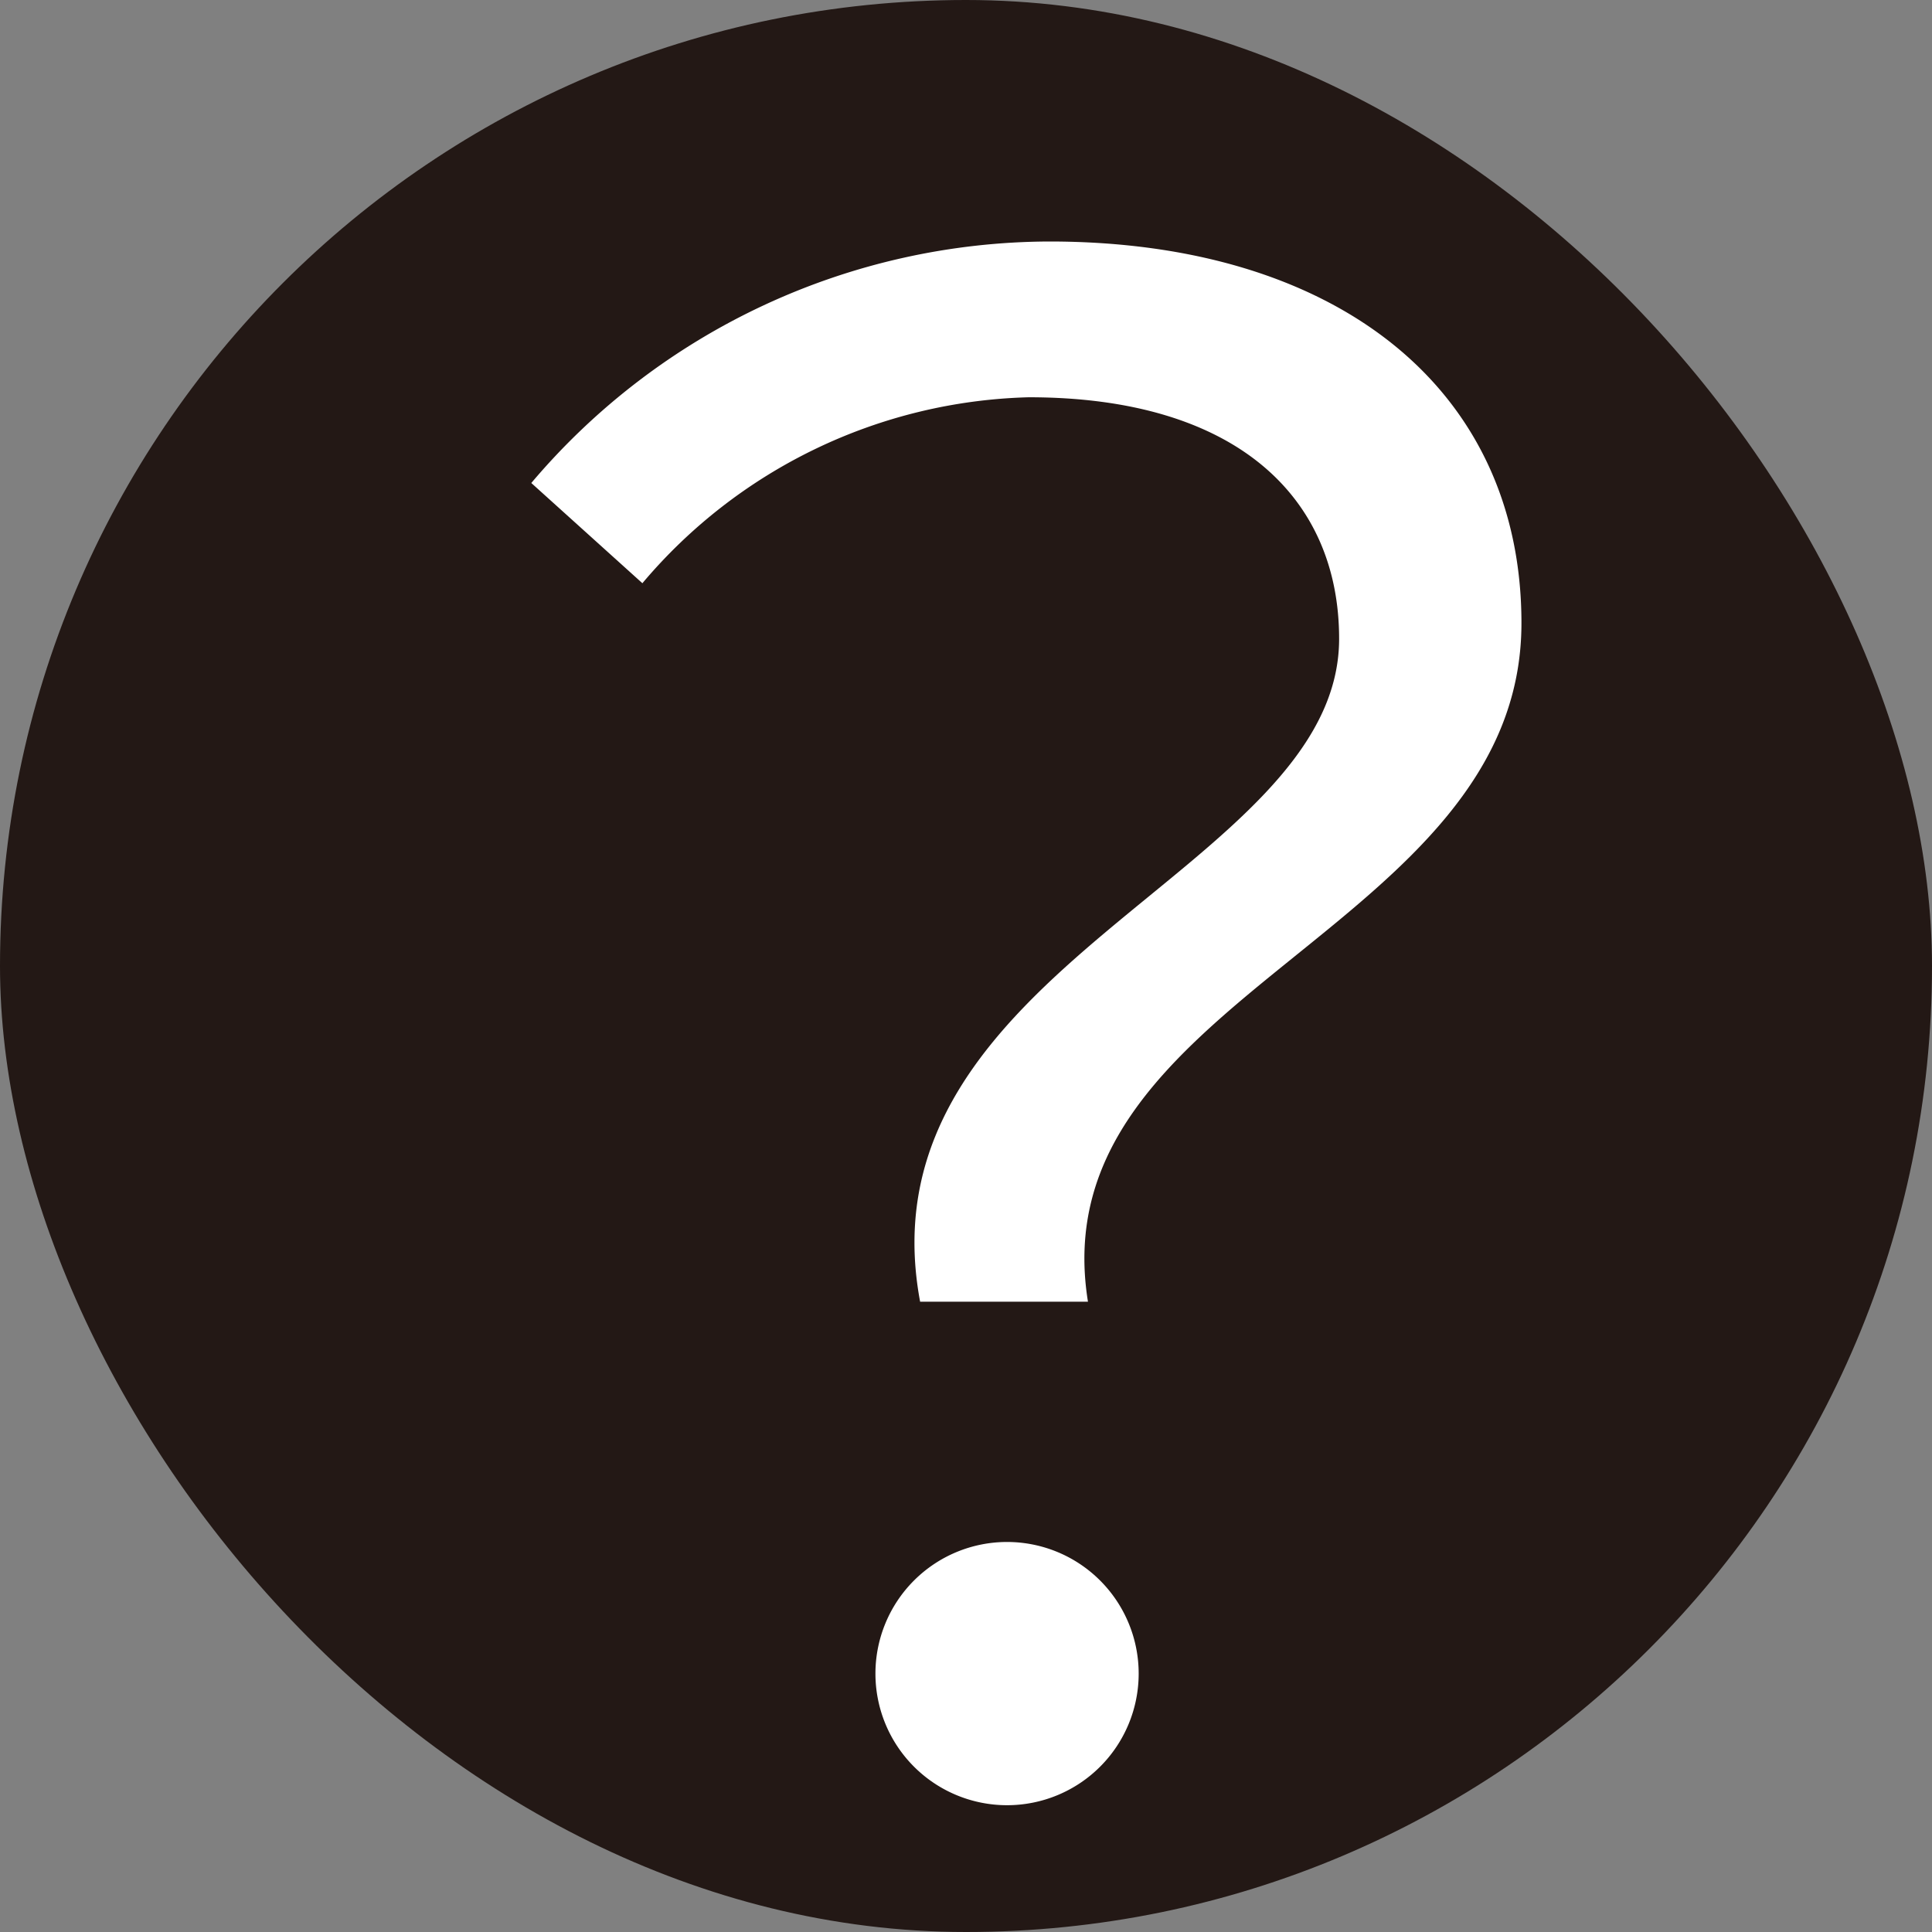 <svg xmlns="http://www.w3.org/2000/svg" width="16" height="16" viewBox="0 0 16 16">
  <rect x="0" y="0" width="16" height="16" fill="#808080" stroke="none"/>
  <g>
    <rect width="16" height="16" rx="8" style="fill: #231815"/>
    <path d="M11.09,5.29c0-1.17-.85-2-2.57-2a4.33,4.33,0,0,0-3.2,1.54L4.4,4A5.64,5.64,0,0,1,8.69,2c2.38,0,3.91,1.22,3.91,3.16,0,2.56-4,3.08-3.59,5.62H7.62C7.1,8,11.09,7.22,11.09,5.29ZM7.25,13.86a1.09,1.09,0,1,1,2.18,0,1.09,1.09,0,1,1-2.18,0Z" style="fill: #fff"/>
  </g>
</svg>

